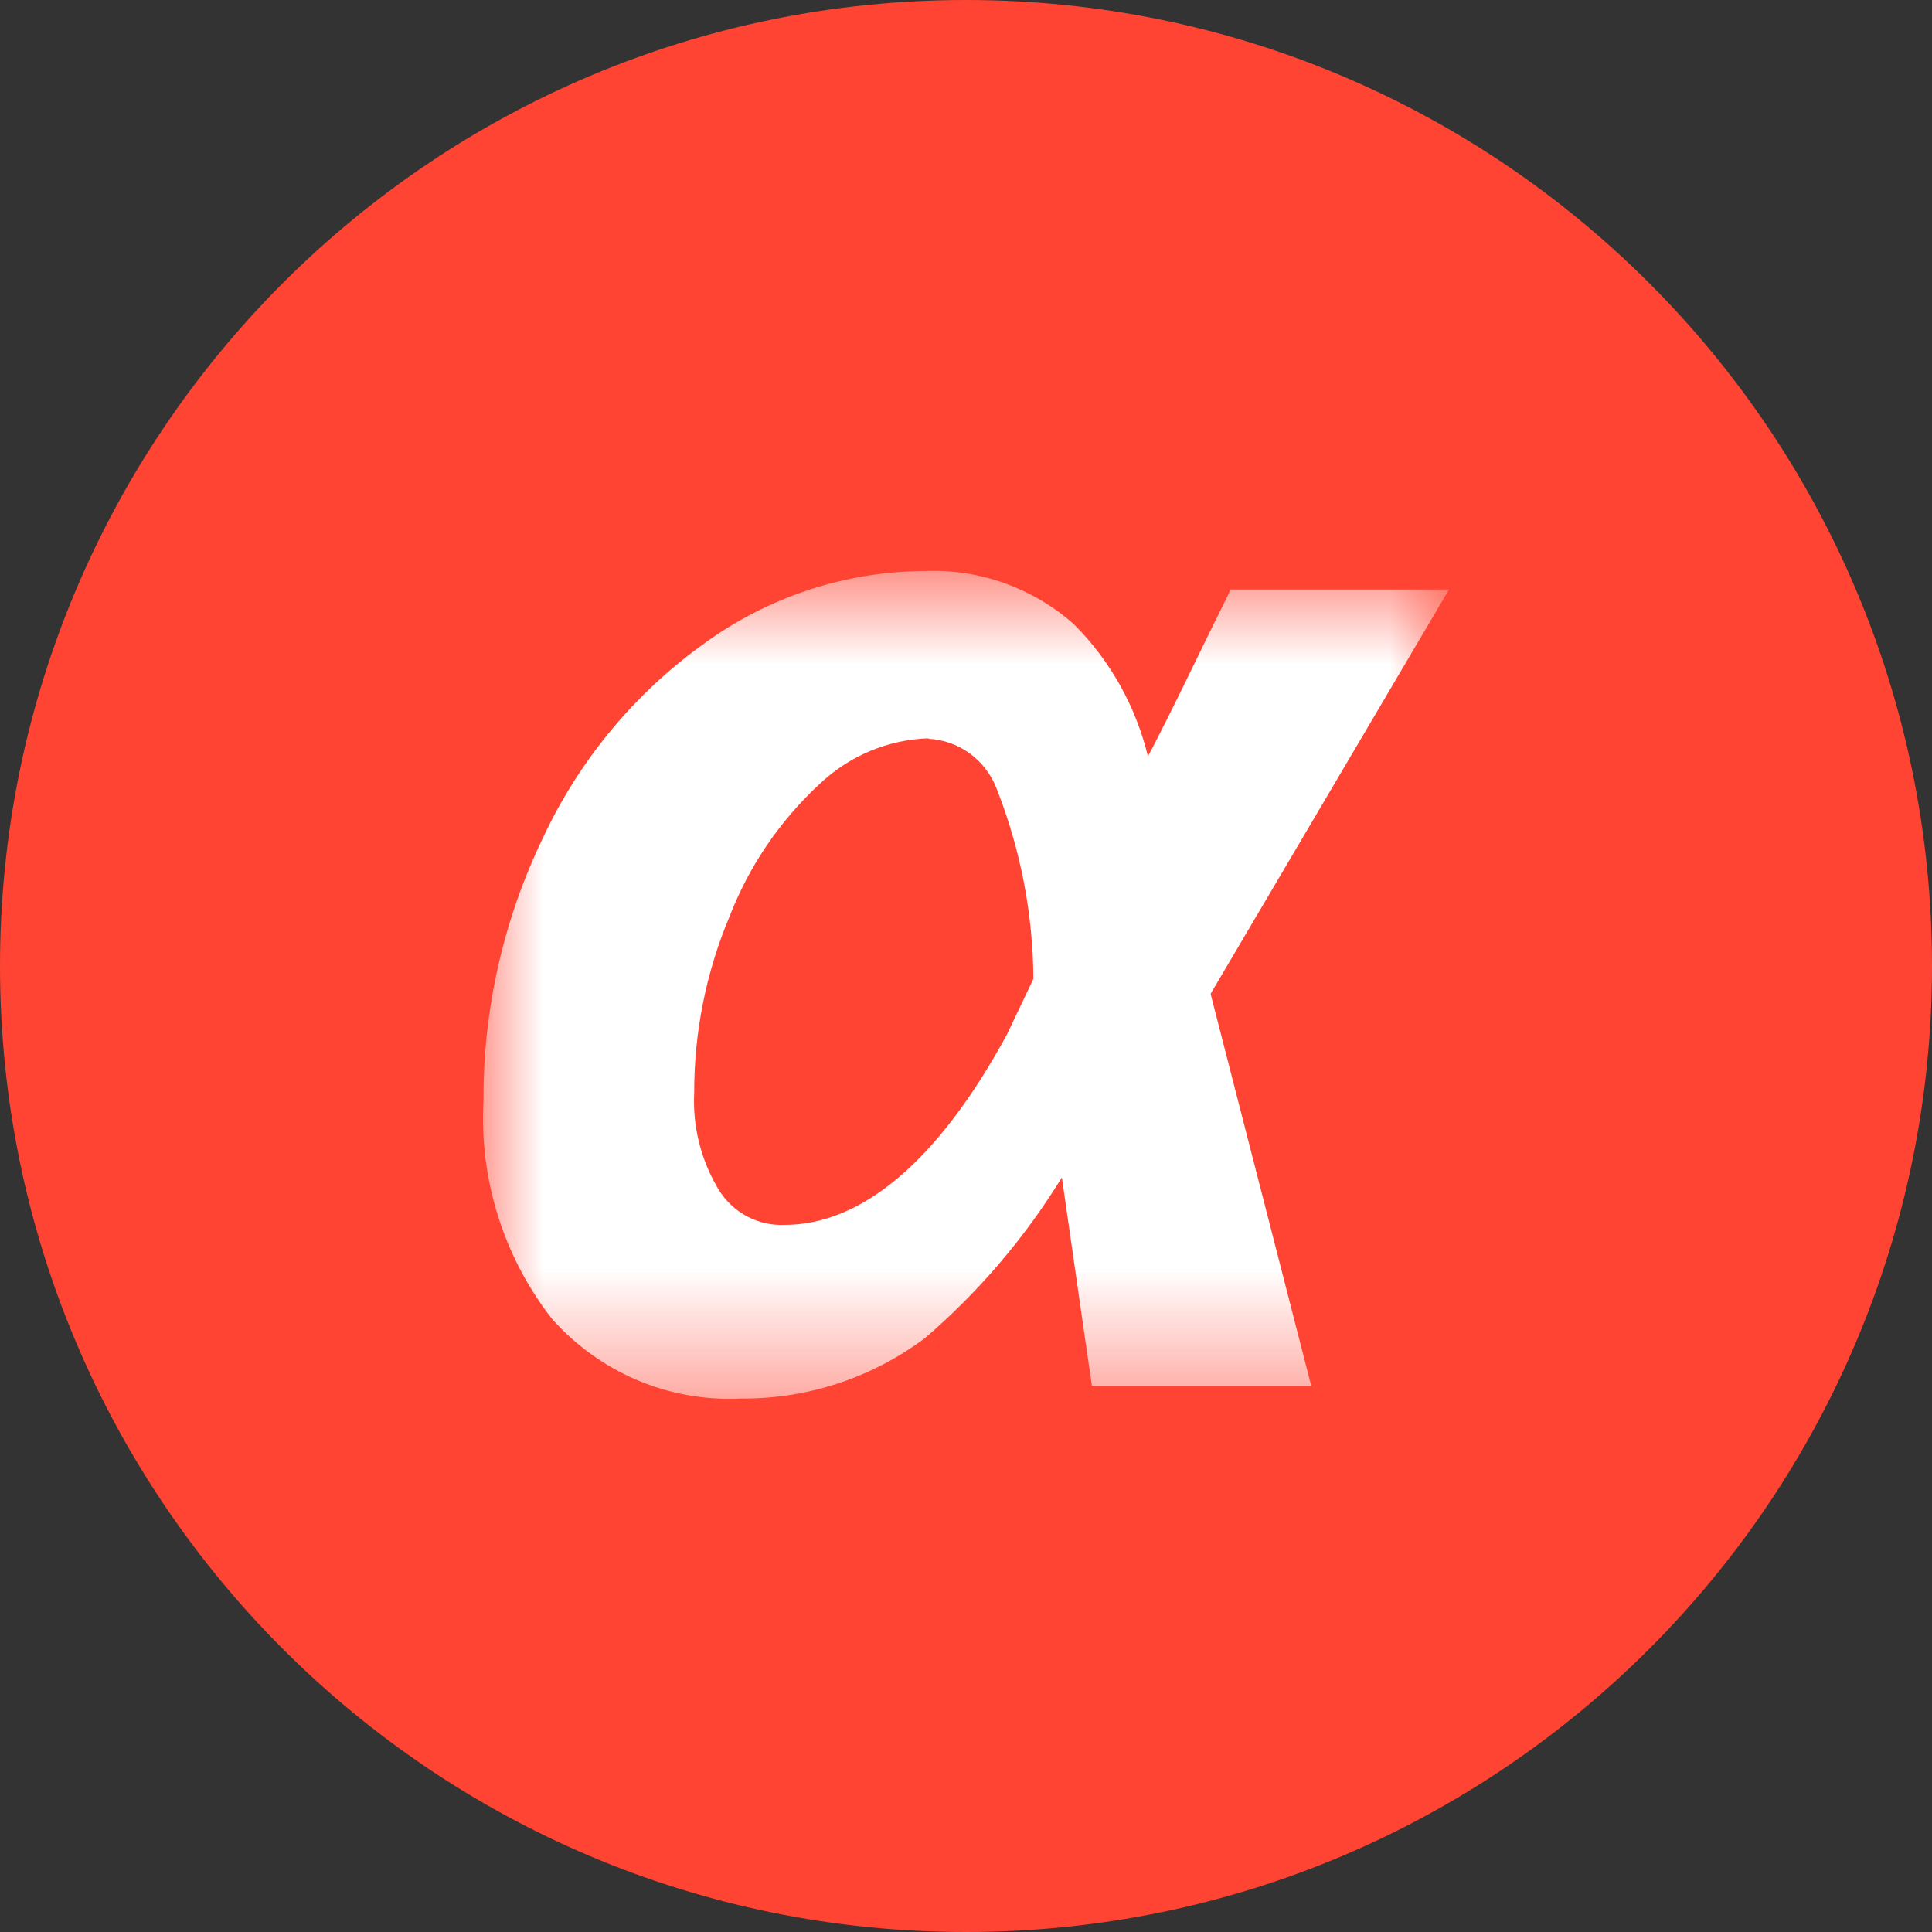 <svg width="16" height="16" viewBox="0 0 16 16" fill="none" xmlns="http://www.w3.org/2000/svg">
<rect x="0" y="0" width="16" height="16" fill="#333333" stroke="none"/>
<g clip-path="url(#clip0_9002_54101)">
<path d="M16 8C16 3.582 12.418 0 8 0C3.582 0 0 3.582 0 8C0 12.418 3.582 16 8 16C12.418 16 16 12.418 16 8Z" fill="#FF4433"/>
<mask id="mask0_9002_54101" style="mask-type:luminance" maskUnits="userSpaceOnUse" x="4" y="4" width="8" height="8">
<path d="M12 4.727H4V11.584H12V4.727Z" fill="white"/>
</mask>
<g mask="url(#mask0_9002_54101)">
<path d="M10.027 8.228L12 4.882H10.191L10.159 4.951C9.939 5.389 9.735 5.83 9.507 6.264C9.406 5.849 9.194 5.47 8.894 5.17C8.554 4.869 8.113 4.711 7.662 4.729C7.006 4.731 6.366 4.941 5.833 5.328C5.255 5.742 4.793 6.3 4.492 6.948C4.168 7.622 4.001 8.362 4.004 9.111C3.968 9.763 4.169 10.405 4.568 10.918C4.964 11.367 5.539 11.611 6.133 11.582C6.683 11.588 7.22 11.412 7.662 11.08C8.105 10.699 8.487 10.251 8.794 9.751L8.999 11.177L9.043 11.477H10.859L10.027 8.236V8.228ZM7.682 6.118C7.941 6.128 8.169 6.296 8.258 6.543C8.453 7.041 8.555 7.571 8.558 8.107L8.338 8.569C7.77 9.614 7.138 10.144 6.497 10.144C6.28 10.153 6.075 10.046 5.957 9.861C5.808 9.618 5.735 9.336 5.749 9.051C5.748 8.549 5.847 8.053 6.041 7.592C6.202 7.175 6.456 6.801 6.781 6.499C7.029 6.26 7.356 6.123 7.698 6.114L7.682 6.118Z" fill="white"/>
</g>
</g>
<defs>
<clipPath id="clip0_9002_54101">
<rect width="16" height="16" fill="white"/>
</clipPath>
</defs>
</svg>
